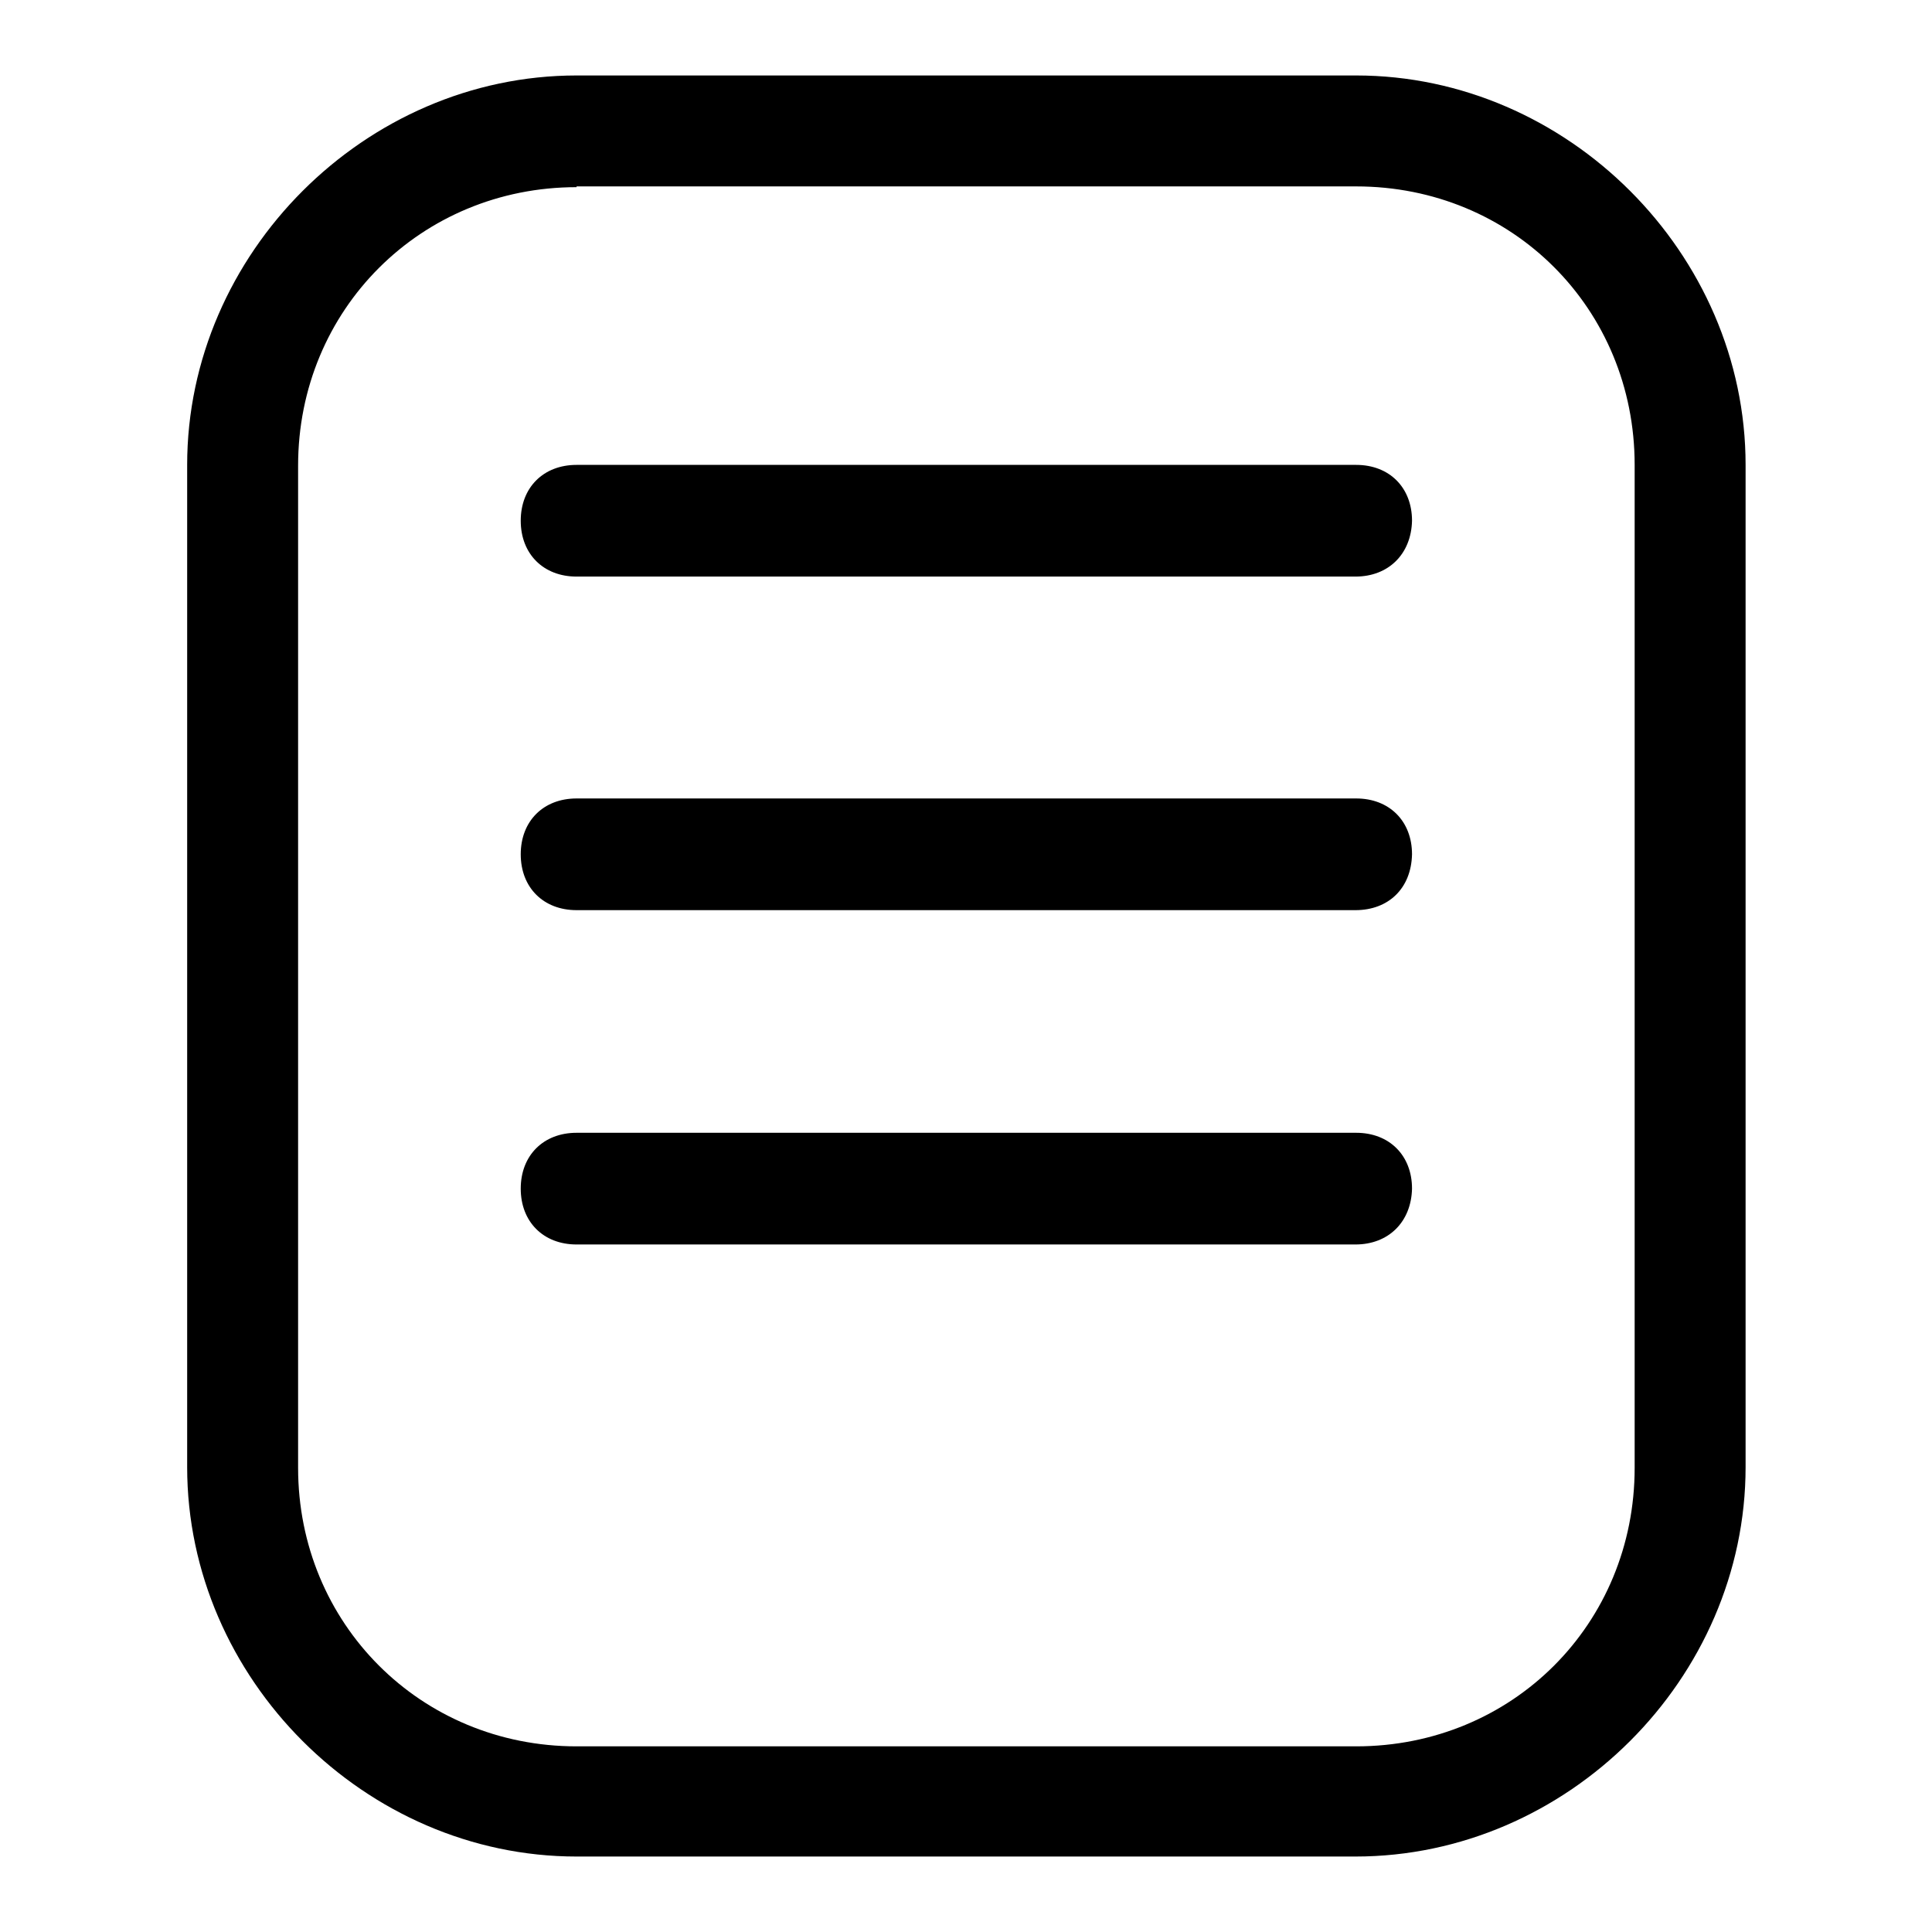 <?xml version="1.0" encoding="utf-8"?>
<!-- Svg Vector Icons : http://www.onlinewebfonts.com/icon -->
<!DOCTYPE svg PUBLIC "-//W3C//DTD SVG 1.1//EN" "http://www.w3.org/Graphics/SVG/1.1/DTD/svg11.dtd">
<svg version="1.1" xmlns="http://www.w3.org/2000/svg" xmlns:xlink="http://www.w3.org/1999/xlink" x="0px" y="0px" viewBox="0 0 256 256" enable-background="new 0 0 256 256" xml:space="preserve">
<g> <path fill="#000000" d="M179.6,246H76.4c-28,0-51.6-23.6-51.6-51.6V61.6c0-28,23.6-51.6,51.6-51.6h103.3c28,0,51.6,23.6,51.6,51.6 v132.8C231.3,222.4,207.7,246,179.6,246z M76.4,24.8c-20.6,0-36.9,16.2-36.9,36.9v132.8c0,20.6,16.2,36.9,36.9,36.9h103.3 c20.7,0,36.9-16.2,36.9-36.9V61.6c0-20.7-16.2-36.9-36.9-36.9H76.4z M179.6,76.4H76.4C72,76.4,69,73.4,69,69c0-4.4,3-7.4,7.4-7.4 h103.3c4.4,0,7.4,3,7.4,7.4C187,73.4,184,76.4,179.6,76.4z M179.6,120.6H76.4c-4.4,0-7.4-3-7.4-7.4c0-4.4,3-7.4,7.4-7.4h103.3 c4.4,0,7.4,3,7.4,7.4C187,117.7,184,120.6,179.6,120.6z M179.6,164.9H76.4c-4.4,0-7.4-3-7.4-7.4c0-4.4,3-7.4,7.4-7.4h103.3 c4.4,0,7.4,3,7.4,7.4C187,161.9,184,164.9,179.6,164.9z"/></g>
</svg>